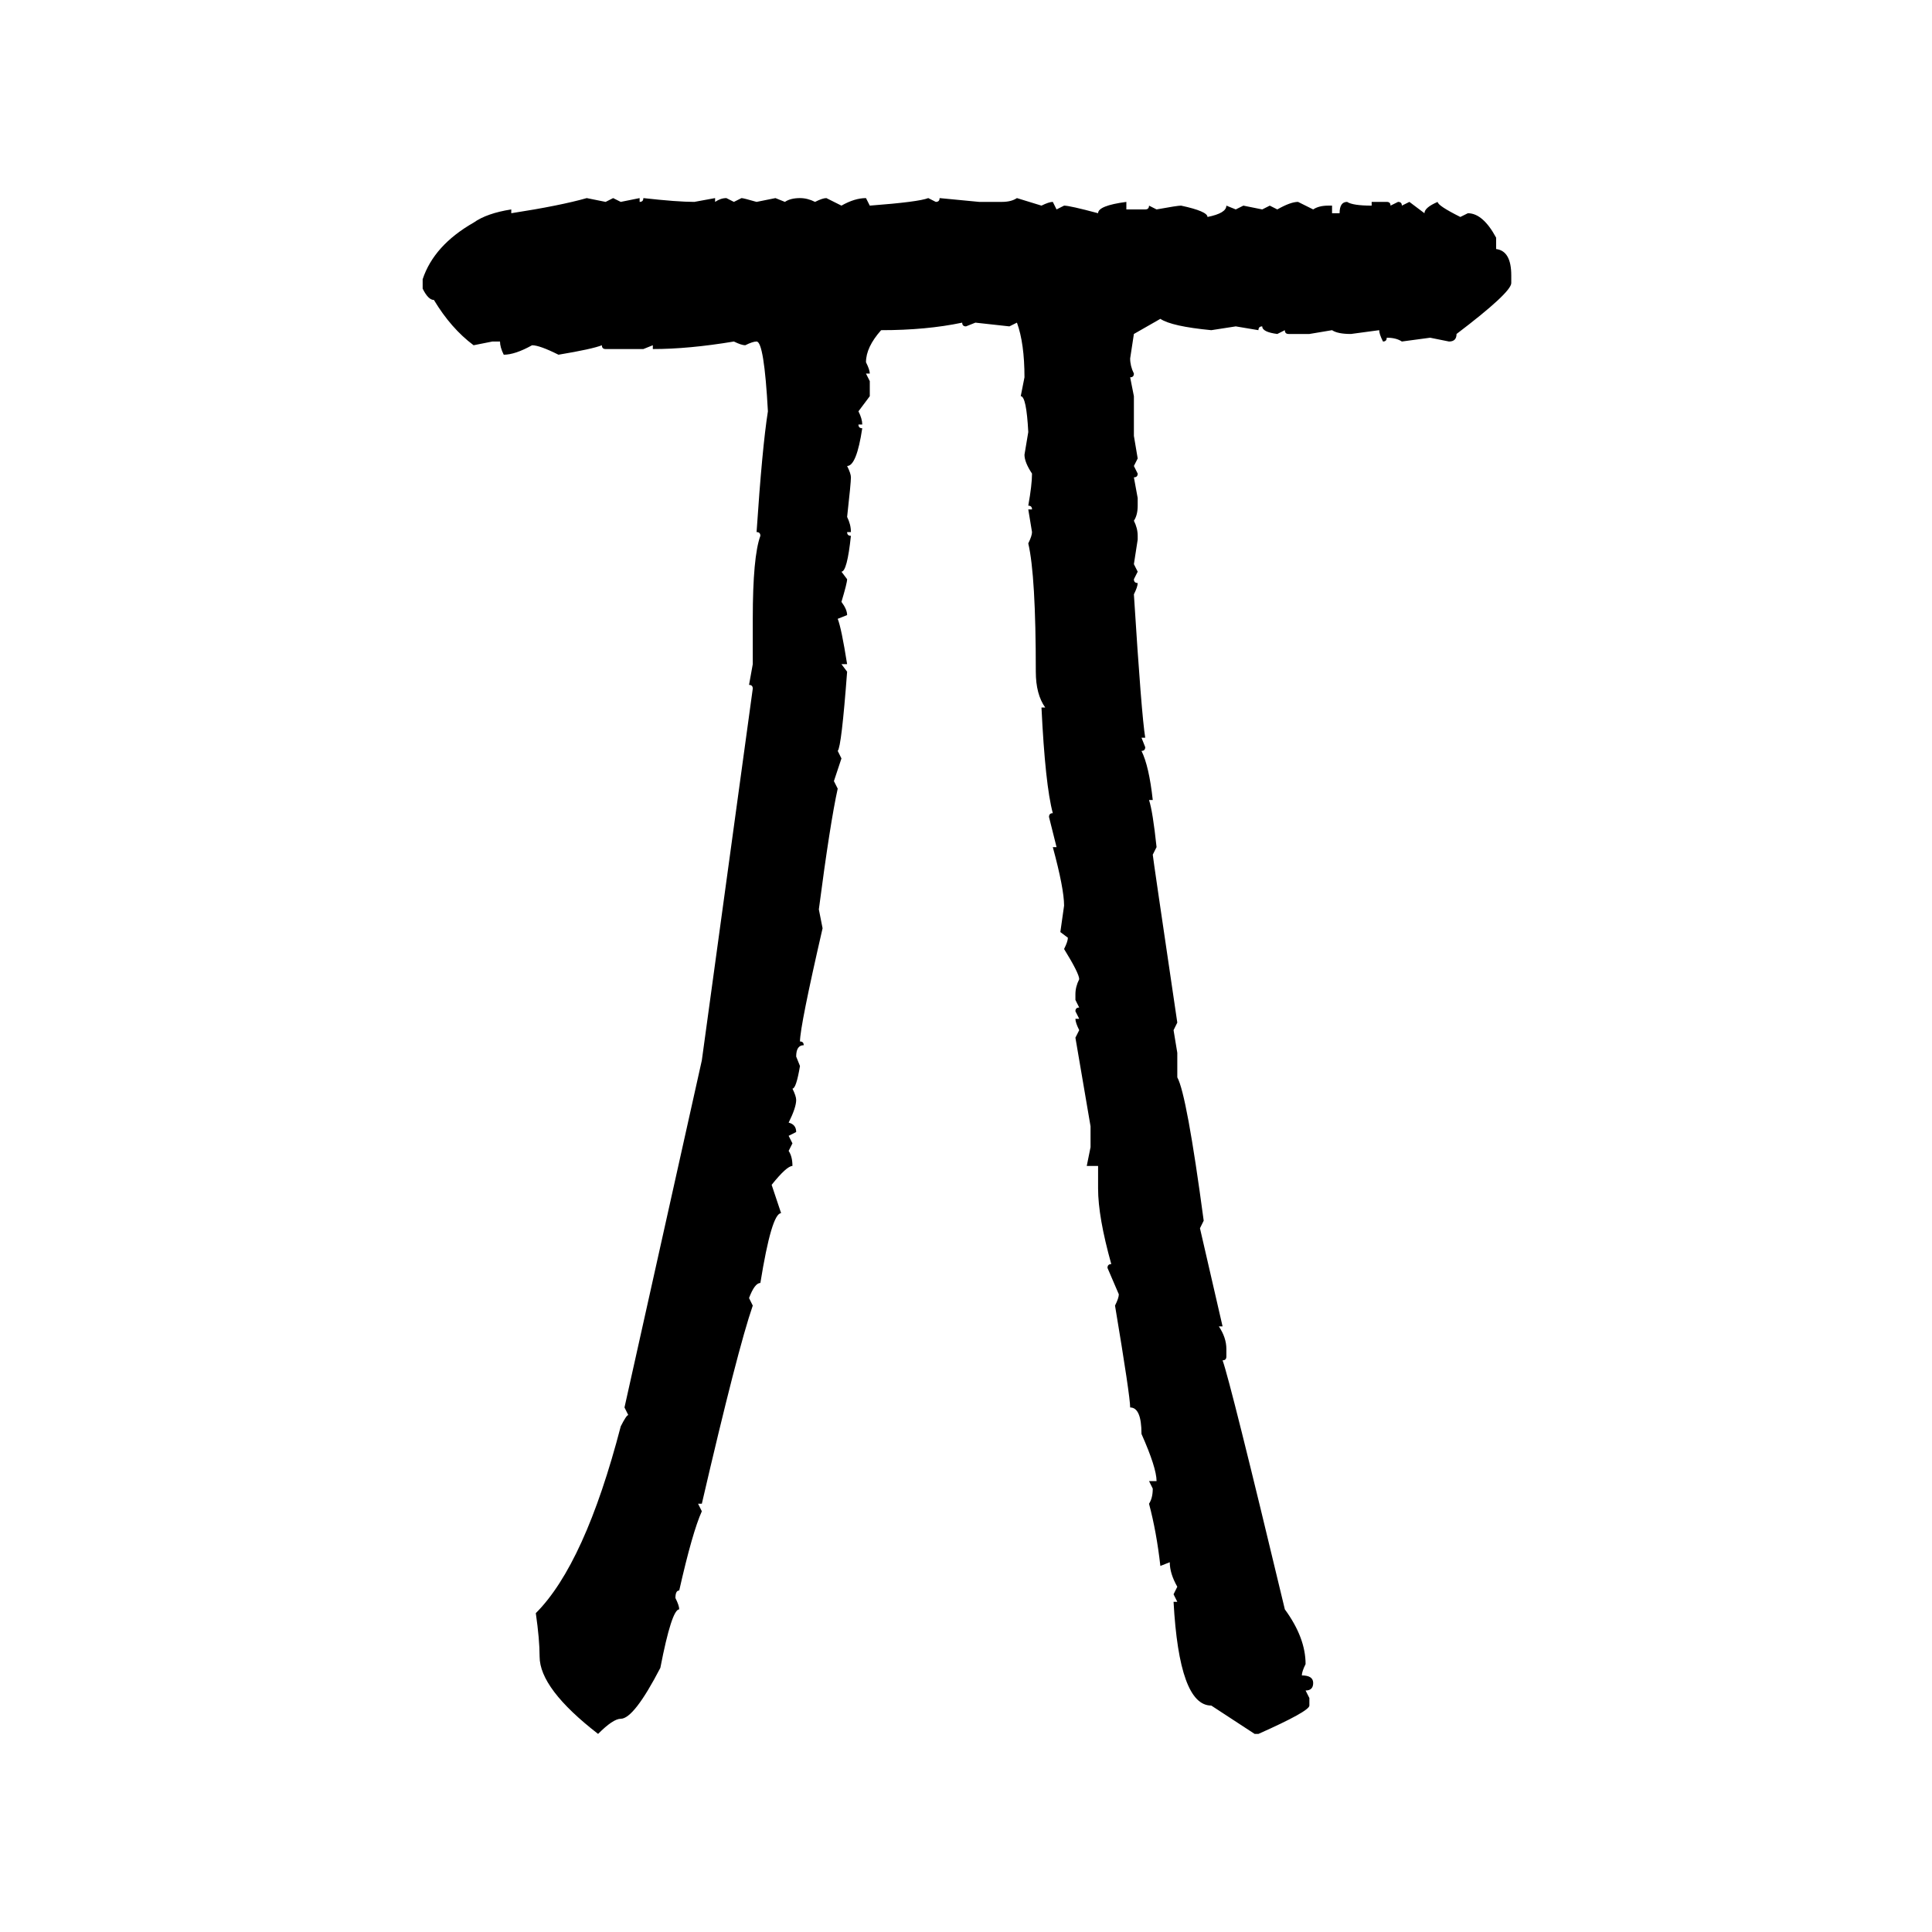 <svg xmlns="http://www.w3.org/2000/svg" xmlns:xlink="http://www.w3.org/1999/xlink" width="300" height="300"><path d="M91.11 30.76L91.11 30.76L94.04 31.35L95.21 30.76L96.39 31.35L99.32 30.76L99.32 31.35Q99.90 31.35 99.90 30.76L99.90 30.76Q105.18 31.35 107.81 31.35L107.81 31.35L111.04 30.76L111.04 31.35Q111.91 30.76 112.79 30.76L112.79 30.76L113.96 31.35L115.14 30.76Q115.43 30.76 117.48 31.35L117.48 31.35L120.41 30.76L121.88 31.35Q122.75 30.76 124.22 30.76L124.22 30.76Q125.39 30.76 126.56 31.35L126.56 31.35Q127.73 30.76 128.32 30.76L128.32 30.76L130.66 31.93Q132.71 30.76 134.47 30.76L134.47 30.76L135.06 31.93Q142.68 31.35 144.14 30.76L144.14 30.76L145.31 31.35Q145.90 31.35 145.90 30.76L145.90 30.76L152.05 31.35L155.57 31.35Q157.03 31.35 157.91 30.76L157.91 30.76L161.72 31.93Q162.89 31.35 163.48 31.35L163.48 31.35L164.06 32.52L165.23 31.93Q166.11 31.93 170.51 33.11L170.51 33.11Q170.51 31.93 174.90 31.35L174.90 31.35L174.90 32.52L177.83 32.52Q178.42 32.52 178.42 31.93L178.42 31.93L179.59 32.52Q182.81 31.93 183.40 31.93L183.40 31.93Q187.50 32.81 187.50 33.69L187.50 33.69Q190.43 33.11 190.43 31.93L190.43 31.93L191.89 32.52L193.07 31.93L196.00 32.52L197.17 31.93L198.34 32.52Q200.39 31.35 201.56 31.35L201.56 31.35L203.91 32.52Q204.79 31.93 206.25 31.93L206.25 31.93L206.84 31.93L206.84 33.11L208.01 33.11Q208.01 31.35 209.18 31.35L209.18 31.35Q210.06 31.93 212.99 31.93L212.99 31.93L212.99 31.35L215.33 31.35Q215.92 31.35 215.92 31.93L215.92 31.93L217.09 31.35Q217.68 31.35 217.68 31.93L217.68 31.93L218.85 31.35L221.19 33.11Q221.19 32.23 223.24 31.35L223.24 31.35Q223.24 31.93 226.76 33.69L226.76 33.69L227.93 33.11Q230.27 33.11 232.32 36.91L232.32 36.91L232.32 38.67Q234.67 38.96 234.67 42.77L234.67 42.77L234.67 43.95Q234.67 45.41 226.17 51.86L226.17 51.86Q226.17 53.03 225 53.03L225 53.03L222.07 52.44L217.68 53.03Q216.80 52.44 215.33 52.44L215.33 52.44Q215.33 53.03 214.75 53.03L214.75 53.03Q214.16 51.86 214.16 51.27L214.16 51.27L209.77 51.86Q207.71 51.86 206.84 51.27L206.84 51.27L203.32 51.86L200.10 51.86Q199.51 51.86 199.51 51.27L199.51 51.27L198.34 51.86Q196.00 51.56 196.00 50.68L196.00 50.68Q195.41 50.68 195.41 51.27L195.41 51.27L191.89 50.68L188.09 51.27Q181.93 50.68 180.18 49.51L180.18 49.51L176.07 51.86L175.49 55.66Q175.49 56.84 176.07 58.01L176.07 58.01Q176.07 58.59 175.49 58.59L175.49 58.59L176.07 61.52L176.07 67.68L176.66 71.19L176.07 72.36L176.66 73.54Q176.66 74.12 176.07 74.12L176.07 74.12L176.66 77.34L176.66 78.52Q176.66 79.98 176.07 80.86L176.07 80.86Q176.66 82.03 176.66 83.20L176.66 83.20L176.66 83.79L176.07 87.60L176.66 88.77L176.07 89.94Q176.07 90.53 176.66 90.53L176.66 90.53Q176.66 91.11 176.07 92.29L176.07 92.29Q177.25 111.04 177.83 114.55L177.83 114.55L177.25 114.55L177.83 116.02Q177.83 116.60 177.25 116.60L177.25 116.60Q178.42 118.95 179.00 124.22L179.00 124.22L178.42 124.22Q179.00 125.98 179.59 131.54L179.59 131.54L179.00 132.71Q179.00 133.01 182.81 158.79L182.81 158.79L182.23 159.96L182.81 163.48L182.81 167.29Q184.28 169.92 186.91 189.55L186.91 189.55L186.33 190.72L189.84 205.96L189.26 205.96Q190.43 207.71 190.43 209.47L190.43 209.47L190.43 210.64Q190.43 211.23 189.84 211.23L189.84 211.23Q191.02 214.45 199.51 249.90L199.51 249.90Q202.73 254.30 202.73 258.40L202.73 258.40Q202.15 259.57 202.15 260.16L202.15 260.16Q203.91 260.16 203.91 261.33L203.91 261.33Q203.91 262.50 202.73 262.50L202.73 262.50L203.32 263.67L203.32 264.84Q203.32 265.72 195.41 269.24L195.41 269.24L194.82 269.24L188.09 264.84Q183.11 264.84 182.23 248.73L182.23 248.73L182.81 248.73L182.23 247.56L182.81 246.39Q181.64 244.34 181.64 242.58L181.64 242.58L180.18 243.16Q179.59 237.89 178.42 233.50L178.42 233.50Q179.00 232.62 179.00 231.15L179.00 231.15L178.42 229.98L179.59 229.98Q179.59 227.93 177.25 222.66L177.25 222.66Q177.25 218.55 175.49 218.55L175.49 218.55Q175.49 216.80 173.14 202.73L173.14 202.73Q173.73 201.56 173.73 200.98L173.73 200.98L171.97 196.88Q171.97 196.29 172.56 196.29L172.56 196.29Q170.51 188.96 170.51 184.57L170.51 184.57L170.51 181.05L168.75 181.05L169.34 178.13L169.34 174.90L166.99 161.13L167.58 159.96Q166.99 158.79 166.99 158.20L166.99 158.20L167.58 158.20L166.99 157.03Q166.99 156.45 167.58 156.45L167.58 156.45L166.99 155.27L166.99 154.39Q166.99 153.22 167.58 152.05L167.58 152.05Q167.58 151.17 165.23 147.36L165.23 147.36Q165.82 146.19 165.82 145.61L165.82 145.61L164.65 144.73L165.23 140.63Q165.23 137.99 163.48 131.54L163.48 131.54L164.06 131.54L162.89 126.86Q162.89 126.27 163.48 126.27L163.48 126.27Q162.30 121.88 161.72 109.86L161.72 109.86L162.30 109.86Q160.84 107.81 160.84 104.30L160.84 104.30Q160.84 89.36 159.67 84.38L159.67 84.38Q160.25 83.20 160.25 82.62L160.25 82.62L159.67 79.10L160.25 79.10Q160.25 78.52 159.67 78.52L159.67 78.52Q160.25 75.29 160.25 73.54L160.25 73.54Q159.08 71.78 159.08 70.61L159.08 70.61L159.67 67.09Q159.38 61.52 158.50 61.52L158.50 61.52L159.08 58.59Q159.08 53.32 157.91 50.10L157.91 50.10L156.74 50.68L151.46 50.10L150 50.68Q149.41 50.68 149.41 50.10L149.41 50.10Q143.85 51.27 136.82 51.27L136.82 51.27Q134.47 53.91 134.47 56.25L134.47 56.25Q135.06 57.42 135.06 58.01L135.06 58.01L134.47 58.01L135.06 59.18L135.06 61.52L133.30 63.87Q133.89 65.04 133.89 65.92L133.89 65.92L133.30 65.92Q133.30 66.50 133.89 66.50L133.89 66.50Q133.01 72.36 131.54 72.36L131.54 72.36Q132.13 73.54 132.13 74.12L132.13 74.12Q132.13 75 131.54 80.27L131.54 80.27Q132.13 81.45 132.13 82.62L132.13 82.62L131.54 82.62Q131.54 83.20 132.13 83.20L132.13 83.20Q131.54 88.77 130.66 88.77L130.66 88.77L131.54 89.94Q131.54 90.53 130.66 93.46L130.66 93.46Q131.54 94.63 131.54 95.51L131.54 95.51L130.08 96.09Q130.66 97.56 131.54 103.13L131.54 103.13L130.66 103.13L131.54 104.30Q130.66 116.02 130.08 116.60L130.08 116.60L130.66 117.77L129.49 121.29L130.08 122.46Q128.91 127.73 127.15 141.21L127.15 141.21L127.73 144.14Q124.22 159.38 124.22 161.72L124.22 161.72Q124.80 161.72 124.80 162.30L124.80 162.30Q123.63 162.30 123.63 164.06L123.63 164.06L124.22 165.53Q123.63 169.04 123.05 169.04L123.05 169.04Q123.63 170.21 123.63 170.80L123.63 170.80Q123.63 171.97 122.46 174.32L122.46 174.32Q123.63 174.61 123.63 175.78L123.63 175.78L122.46 176.37L123.05 177.54L122.46 178.71Q123.05 179.59 123.05 181.05L123.05 181.05Q122.17 181.05 119.82 183.98L119.82 183.98L121.29 188.38Q119.82 188.38 118.07 199.22L118.07 199.22Q117.19 199.22 116.31 201.56L116.31 201.56L116.89 202.73Q114.55 209.47 108.98 233.50L108.98 233.50L108.40 233.50L108.98 234.67Q107.52 237.89 105.47 246.97L105.47 246.97Q104.88 246.97 104.88 248.14L104.88 248.14Q105.47 249.32 105.47 249.90L105.47 249.90Q104.30 249.90 102.54 258.98L102.54 258.98Q98.44 266.89 96.39 266.89L96.39 266.89Q95.21 266.89 92.87 269.24L92.87 269.24Q83.79 262.21 83.79 257.23L83.79 257.23Q83.79 254.59 83.20 250.49L83.20 250.49Q90.82 242.87 96.39 221.48L96.39 221.48Q97.27 219.73 97.56 219.73L97.56 219.73L96.97 218.55L108.98 164.65L116.89 106.93Q116.89 106.35 116.31 106.35L116.31 106.35L116.89 103.13L116.89 96.09Q116.89 86.43 118.07 83.20L118.07 83.20Q118.07 82.62 117.48 82.62L117.48 82.62Q118.36 69.43 119.24 63.87L119.24 63.87Q118.65 53.03 117.48 53.03L117.48 53.03Q116.89 53.03 115.72 53.61L115.72 53.61Q115.14 53.61 113.96 53.03L113.96 53.03Q106.93 54.20 101.37 54.20L101.37 54.20L101.37 53.61L99.90 54.20L94.04 54.20Q93.46 54.20 93.46 53.61L93.46 53.61Q91.99 54.20 86.72 55.08L86.72 55.08Q83.79 53.61 82.62 53.61L82.62 53.61Q79.98 55.08 78.22 55.08L78.22 55.08Q77.64 53.91 77.64 53.03L77.64 53.03L76.46 53.03L73.54 53.61Q70.02 50.98 67.38 46.58L67.38 46.58Q66.50 46.58 65.63 44.82L65.63 44.82L65.63 43.36Q67.38 38.09 73.54 34.57L73.54 34.57Q75.59 33.11 79.39 32.52L79.39 32.52L79.39 33.11Q87.01 31.93 91.11 30.76Z"/></svg>